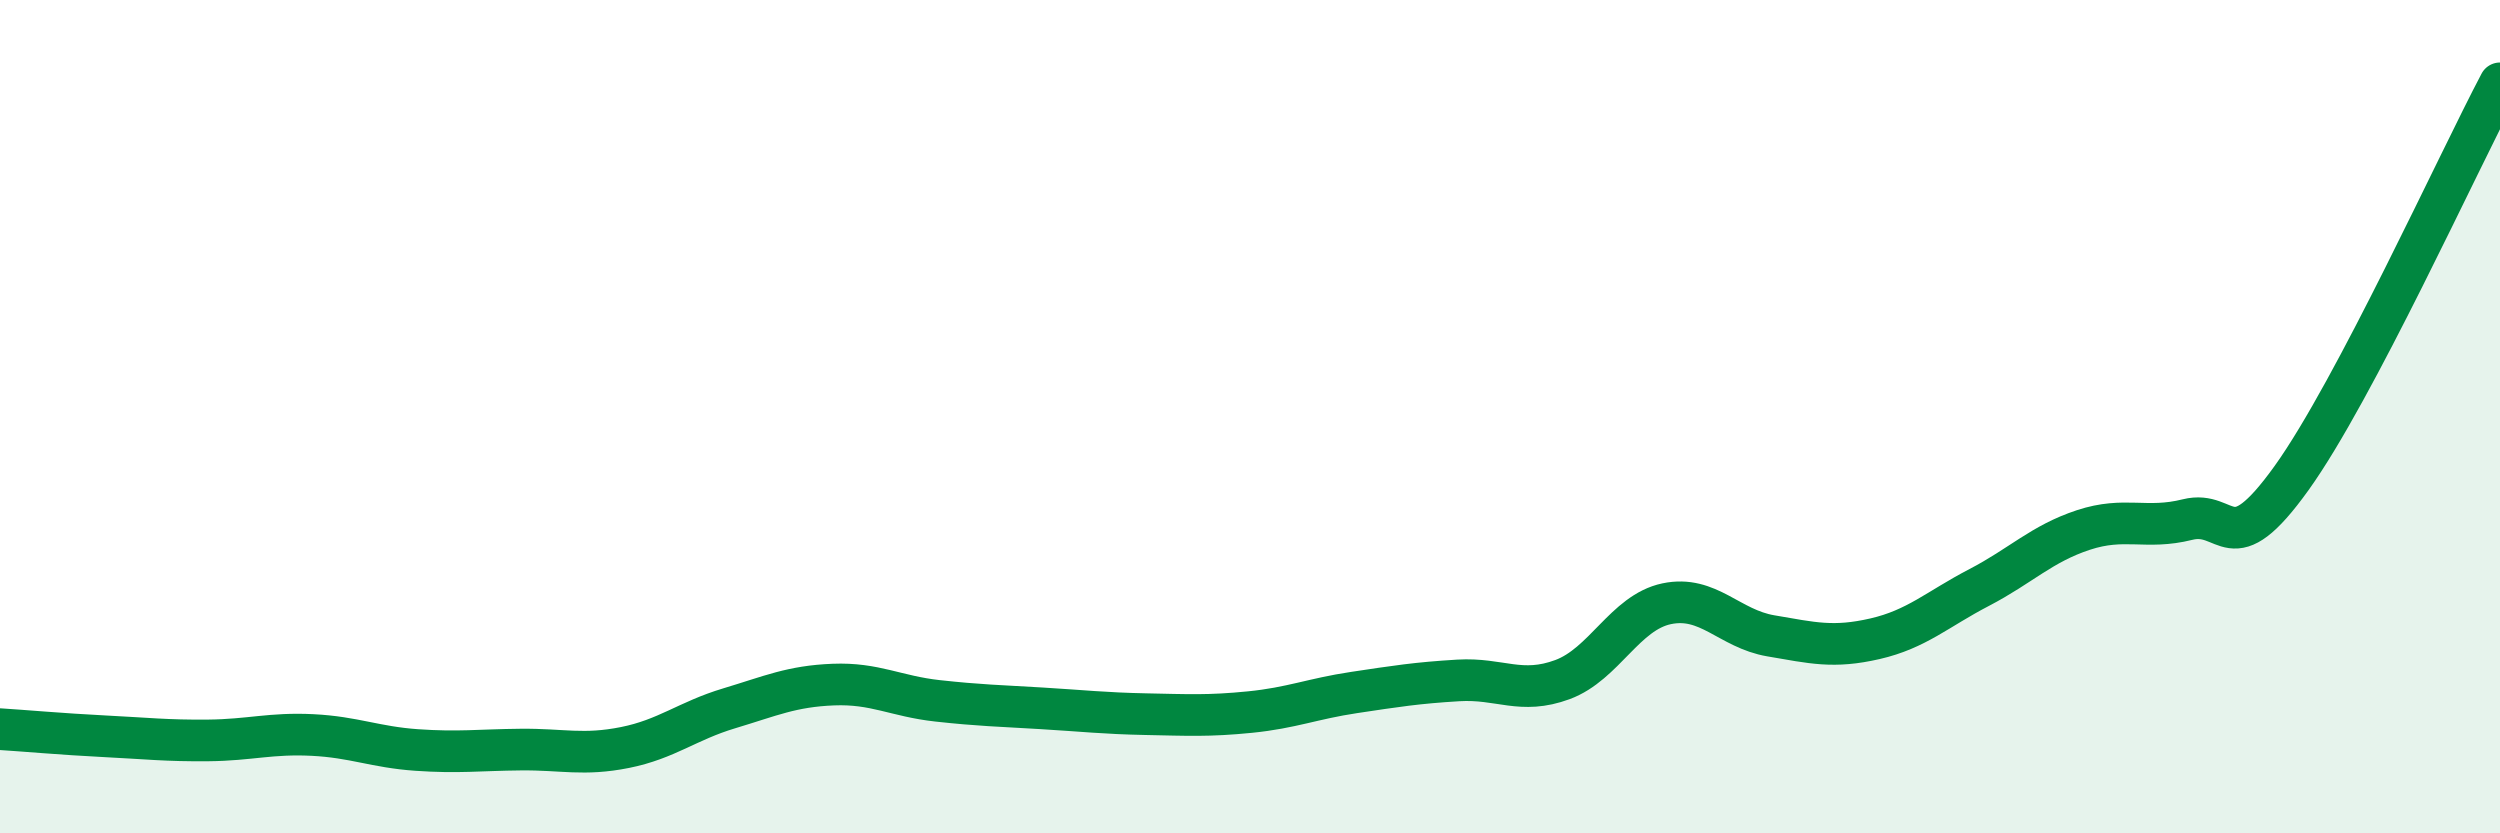 
    <svg width="60" height="20" viewBox="0 0 60 20" xmlns="http://www.w3.org/2000/svg">
      <path
        d="M 0,17.5 C 0.5,17.53 1.5,17.62 2.5,17.67 C 3.5,17.72 4,17.78 5,17.77 C 6,17.76 6.5,17.59 7.5,17.64 C 8.5,17.69 9,17.93 10,18 C 11,18.07 11.5,18 12.5,17.99 C 13.5,17.98 14,18.14 15,17.94 C 16,17.74 16.5,17.3 17.5,17 C 18.5,16.7 19,16.47 20,16.43 C 21,16.39 21.5,16.71 22.5,16.82 C 23.5,16.93 24,16.94 25,17 C 26,17.06 26.5,17.12 27.5,17.14 C 28.5,17.16 29,17.19 30,17.09 C 31,16.99 31.5,16.77 32.5,16.62 C 33.5,16.47 34,16.39 35,16.33 C 36,16.27 36.5,16.68 37.5,16.31 C 38.5,15.94 39,14.7 40,14.49 C 41,14.28 41.5,15.09 42.5,15.26 C 43.5,15.43 44,15.56 45,15.33 C 46,15.1 46.5,14.62 47.5,14.1 C 48.5,13.58 49,13.05 50,12.72 C 51,12.39 51.5,12.72 52.5,12.47 C 53.5,12.22 53.5,13.56 55,11.47 C 56.5,9.38 59,3.89 60,2L60 20L0 20Z"
        fill="#008740"
        opacity="0.1"
        stroke-linecap="round"
        stroke-linejoin="round"
      />
      <path
        d="M 0,17.5 C 0.5,17.53 1.5,17.62 2.5,17.67 C 3.5,17.72 4,17.78 5,17.77 C 6,17.76 6.5,17.59 7.5,17.64 C 8.5,17.69 9,17.93 10,18 C 11,18.07 11.5,18 12.5,17.99 C 13.5,17.98 14,18.14 15,17.94 C 16,17.74 16.5,17.3 17.5,17 C 18.5,16.7 19,16.47 20,16.43 C 21,16.39 21.5,16.71 22.5,16.82 C 23.5,16.93 24,16.94 25,17 C 26,17.06 26.5,17.12 27.5,17.14 C 28.5,17.16 29,17.19 30,17.09 C 31,16.99 31.5,16.77 32.5,16.62 C 33.5,16.47 34,16.39 35,16.33 C 36,16.27 36.5,16.68 37.5,16.31 C 38.5,15.94 39,14.7 40,14.49 C 41,14.28 41.5,15.09 42.5,15.26 C 43.5,15.43 44,15.56 45,15.33 C 46,15.1 46.5,14.62 47.5,14.1 C 48.5,13.58 49,13.05 50,12.72 C 51,12.39 51.5,12.72 52.5,12.47 C 53.5,12.22 53.5,13.56 55,11.47 C 56.5,9.38 59,3.89 60,2"
        stroke="#008740"
        stroke-width="1"
        fill="none"
        stroke-linecap="round"
        stroke-linejoin="round"
      />
    </svg>
  